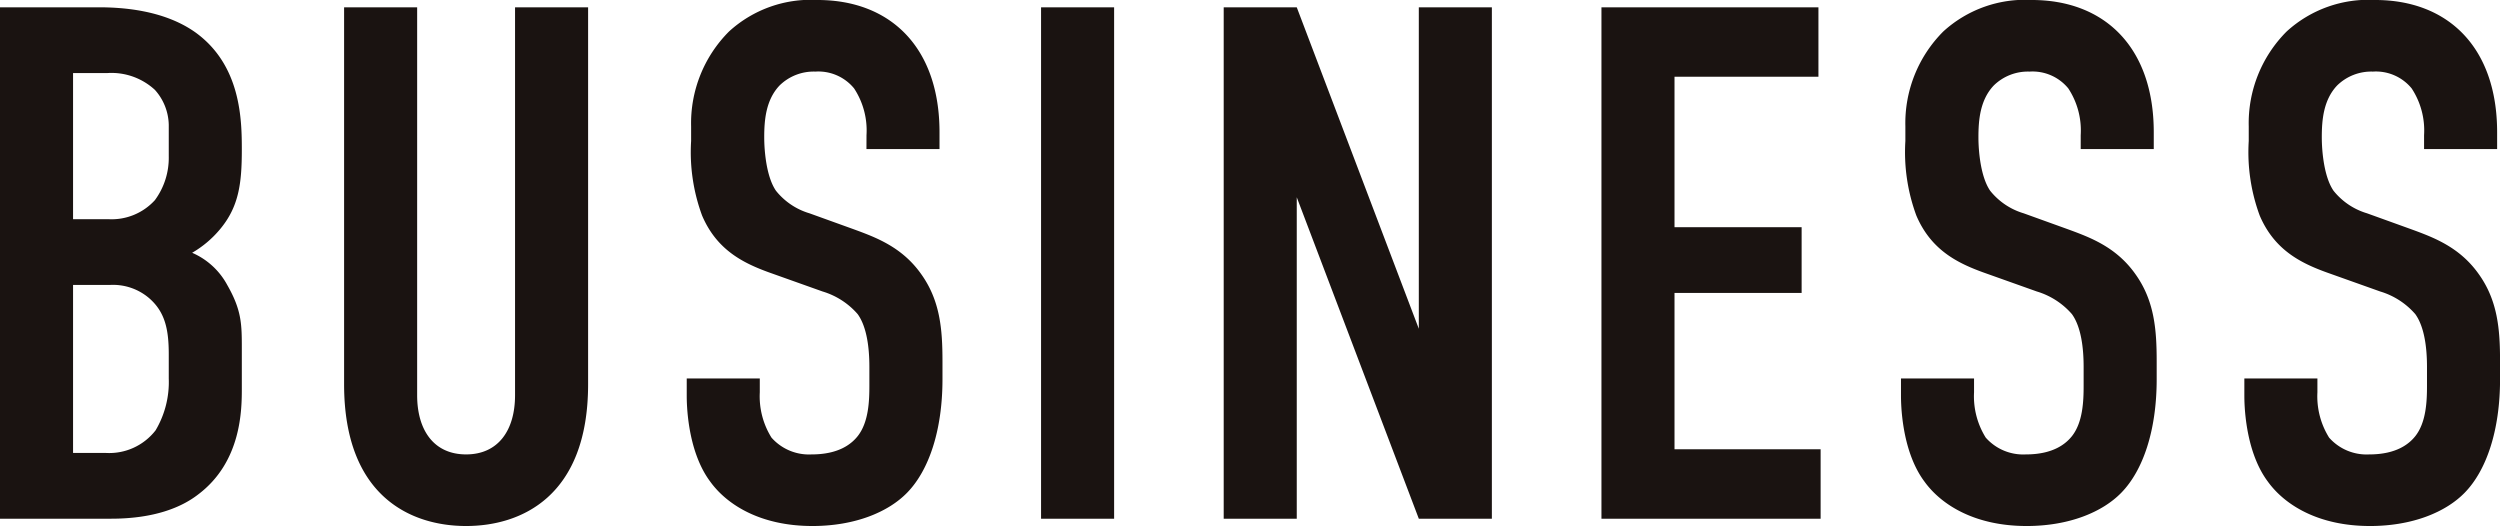 <svg xmlns="http://www.w3.org/2000/svg" width="239.54" height="50.4" viewBox="0 0 239.54 50.4">
  <path id="パス_6827" data-name="パス 6827" d="M-119.245-49V0h10.64c4.2,0,6.79-1.12,8.33-2.31,4.2-3.15,4.2-8.19,4.2-10.22v-3.71c0-2.38,0-3.71-1.4-6.16a6.962,6.962,0,0,0-3.36-3.08,9.976,9.976,0,0,0,2.66-2.24c1.82-2.17,2.1-4.41,2.1-7.63,0-2.87-.07-8.12-4.48-11.27-3.08-2.17-7.14-2.38-9.24-2.38Zm7,6.3h3.29a6.131,6.131,0,0,1,4.55,1.61,5.161,5.161,0,0,1,1.33,3.36v3.01a6.838,6.838,0,0,1-1.33,4.2,5.605,5.605,0,0,1-4.48,1.82h-3.36Zm0,20.3h3.57a5.319,5.319,0,0,1,3.71,1.26c1.54,1.33,1.89,3.01,1.89,5.39v2.31a9.067,9.067,0,0,1-1.26,4.97,5.617,5.617,0,0,1-4.76,2.17h-3.15ZM-86.275-49v36.12C-86.275-2.1-79.835.7-74.585.7s11.69-2.8,11.69-13.58V-49h-7v37.17c0,3.36-1.61,5.67-4.69,5.67s-4.69-2.31-4.69-5.67V-49Zm50.05,13.58h7v-1.61c0-8.12-4.69-12.67-11.69-12.67a11.6,11.6,0,0,0-8.47,3.01,12.423,12.423,0,0,0-3.64,9.1v1.4a17.545,17.545,0,0,0,1.05,7.14c1.4,3.29,3.92,4.55,6.44,5.46l5.11,1.82a7.175,7.175,0,0,1,3.36,2.17c.91,1.26,1.12,3.36,1.12,5.04v1.82c0,1.47-.07,3.5-1.12,4.83-.56.7-1.75,1.75-4.41,1.75a4.792,4.792,0,0,1-3.85-1.61,7.47,7.47,0,0,1-1.12-4.34v-1.33h-7v1.61c0,.63,0,5.25,2.24,8.26C-49.595-1.33-46.375.7-41.4.7c4.06,0,7.28-1.33,9.1-3.22,2.03-2.1,3.36-5.88,3.36-10.85v-1.68c0-3.08-.21-5.88-2.1-8.47-1.82-2.52-4.27-3.43-6.37-4.2l-4.27-1.54a6.462,6.462,0,0,1-3.22-2.17c-.91-1.33-1.12-3.78-1.12-5.11,0-1.61.14-3.57,1.47-4.97a4.677,4.677,0,0,1,3.43-1.33,4.425,4.425,0,0,1,3.71,1.61,7.331,7.331,0,0,1,1.19,4.48ZM-19.495-49V0h7V-49Zm17.5,0V0h7V-30.8L16.7,0h7V-49h-7v30.8L5.005-49ZM34.2,0h21V-6.65h-14V-21.63h12.18v-6.3H41.2V-42.35h13.79V-49H34.2Zm45.92-35.42h7v-1.61c0-8.12-4.69-12.67-11.69-12.67a11.6,11.6,0,0,0-8.47,3.01,12.423,12.423,0,0,0-3.64,9.1v1.4a17.545,17.545,0,0,0,1.05,7.14c1.4,3.29,3.92,4.55,6.44,5.46l5.11,1.82a7.175,7.175,0,0,1,3.36,2.17c.91,1.26,1.12,3.36,1.12,5.04v1.82c0,1.47-.07,3.5-1.12,4.83-.56.7-1.75,1.75-4.41,1.75a4.792,4.792,0,0,1-3.85-1.61,7.47,7.47,0,0,1-1.12-4.34v-1.33h-7v1.61c0,.63,0,5.25,2.24,8.26,1.61,2.24,4.83,4.27,9.8,4.27,4.06,0,7.28-1.33,9.1-3.22,2.03-2.1,3.36-5.88,3.36-10.85v-1.68c0-3.08-.21-5.88-2.1-8.47-1.82-2.52-4.27-3.43-6.37-4.2l-4.27-1.54a6.462,6.462,0,0,1-3.22-2.17c-.91-1.33-1.12-3.78-1.12-5.11,0-1.61.14-3.57,1.47-4.97a4.677,4.677,0,0,1,3.43-1.33,4.425,4.425,0,0,1,3.71,1.61,7.331,7.331,0,0,1,1.19,4.48Zm32.9,0h7v-1.61c0-8.12-4.69-12.67-11.69-12.67a11.6,11.6,0,0,0-8.47,3.01,12.423,12.423,0,0,0-3.64,9.1v1.4a17.545,17.545,0,0,0,1.05,7.14c1.4,3.29,3.92,4.55,6.44,5.46l5.11,1.82a7.175,7.175,0,0,1,3.36,2.17c.91,1.26,1.12,3.36,1.12,5.04v1.82c0,1.47-.07,3.5-1.12,4.83-.56.7-1.75,1.75-4.41,1.75a4.792,4.792,0,0,1-3.85-1.61,7.47,7.47,0,0,1-1.12-4.34v-1.33h-7v1.61c0,.63,0,5.25,2.24,8.26,1.61,2.24,4.83,4.27,9.8,4.27,4.06,0,7.28-1.33,9.1-3.22,2.03-2.1,3.36-5.88,3.36-10.85v-1.68c0-3.08-.21-5.88-2.1-8.47-1.82-2.52-4.27-3.43-6.37-4.2l-4.27-1.54a6.462,6.462,0,0,1-3.22-2.17c-.91-1.33-1.12-3.78-1.12-5.11,0-1.61.14-3.57,1.47-4.97a4.677,4.677,0,0,1,3.43-1.33,4.425,4.425,0,0,1,3.71,1.61,7.331,7.331,0,0,1,1.19,4.48Z" transform="translate(119.245 49.7)" fill="#1a1311"/>
</svg>
